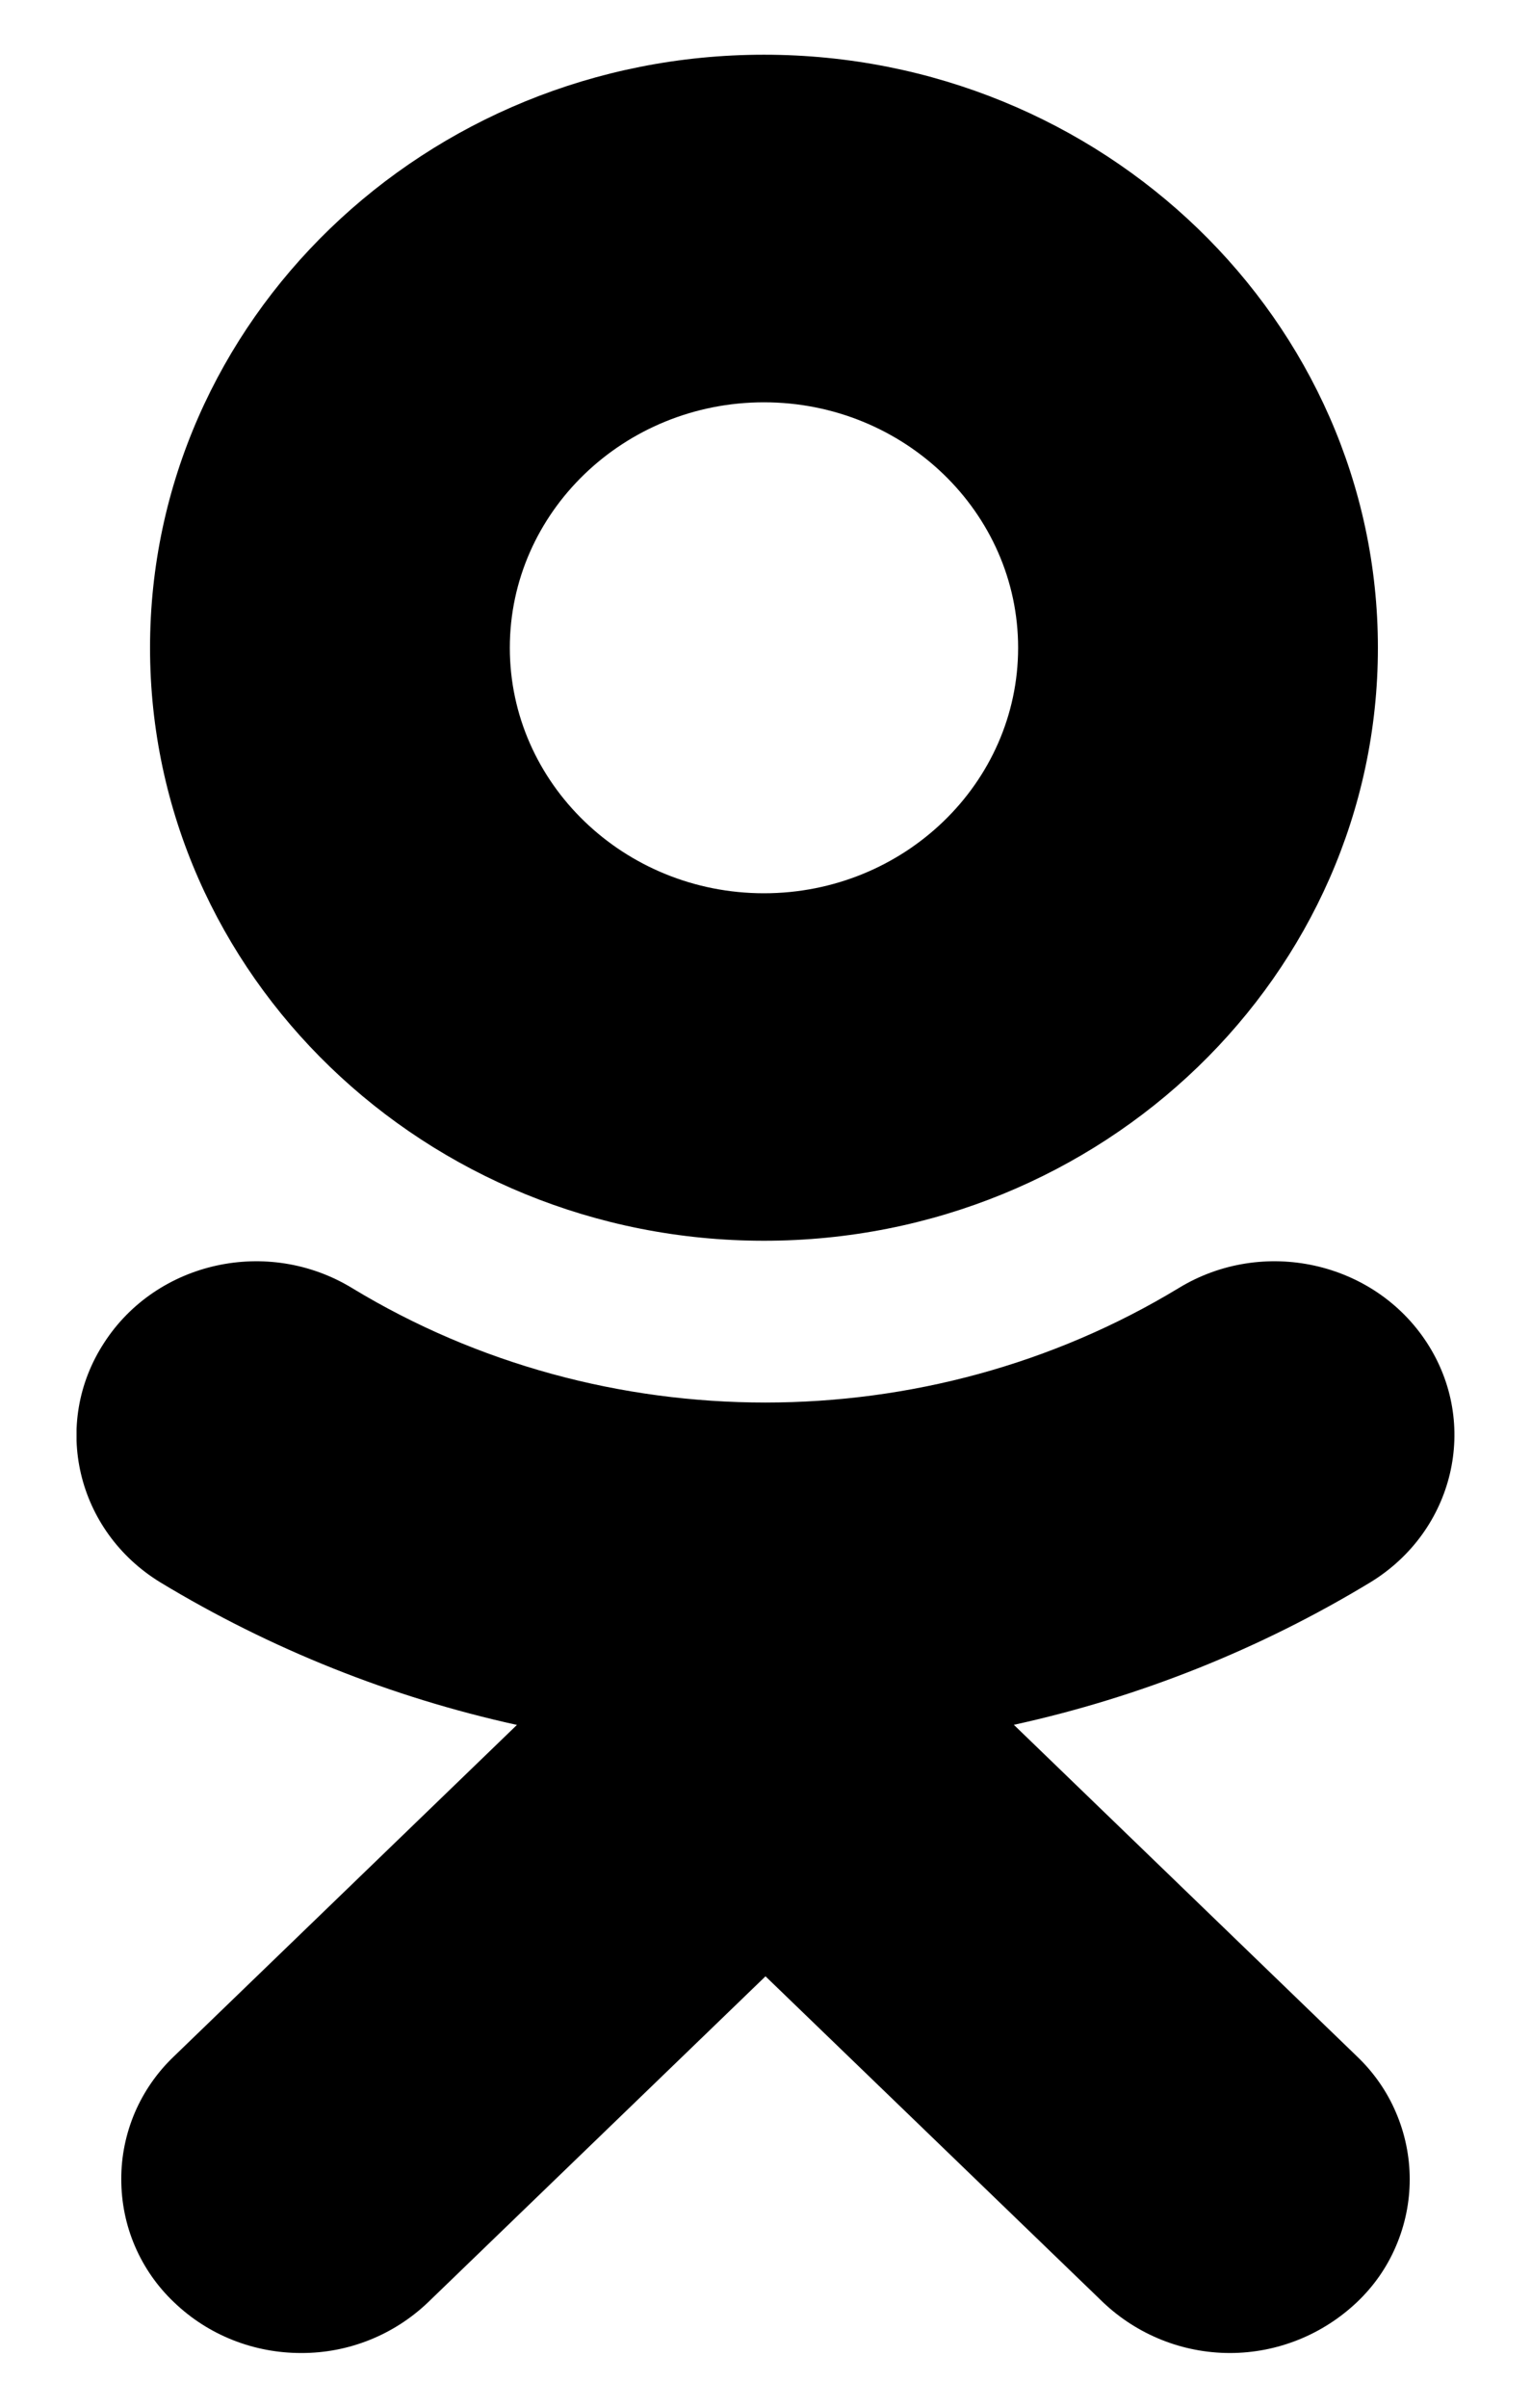 <?xml version="1.0" encoding="UTF-8"?> <svg xmlns="http://www.w3.org/2000/svg" width="14" height="22" viewBox="0 0 14 22" fill="none"> <g clip-path="url(#clip0_329_652)"> <path d="M6.986 3.676C8.267 3.676 9.31 4.682 9.31 5.919C9.31 7.156 8.267 8.162 6.986 8.162C5.705 8.162 4.662 7.156 4.662 5.919C4.662 4.682 5.705 3.676 6.986 3.676ZM6.986 11.337C10.082 11.337 12.6 8.907 12.6 5.919C12.6 2.93 10.082 0.5 6.986 0.5C3.89 0.5 1.372 2.931 1.372 5.919C1.372 8.907 3.89 11.337 6.986 11.337ZM9.271 15.76C10.422 15.508 11.524 15.068 12.531 14.458C13.299 13.989 13.531 13.009 13.047 12.267C12.563 11.525 11.548 11.301 10.779 11.769C8.478 13.164 5.518 13.164 3.219 11.769C2.449 11.301 1.434 11.525 0.953 12.268C0.468 13.01 0.699 13.99 1.467 14.459C2.475 15.068 3.576 15.508 4.727 15.761L1.589 18.791C1.437 18.936 1.316 19.11 1.233 19.303C1.151 19.496 1.108 19.703 1.109 19.913C1.109 20.123 1.151 20.331 1.234 20.524C1.317 20.717 1.438 20.891 1.59 21.035C1.912 21.345 2.332 21.5 2.752 21.5C3.186 21.502 3.603 21.335 3.916 21.035L7 18.058L10.085 21.035C10.398 21.333 10.814 21.5 11.247 21.5C11.679 21.5 12.095 21.333 12.409 21.035C12.561 20.891 12.683 20.717 12.765 20.524C12.848 20.331 12.891 20.123 12.891 19.913C12.891 19.703 12.848 19.495 12.765 19.302C12.683 19.109 12.561 18.935 12.409 18.79L9.271 15.76Z" fill="black"></path> </g> <defs> <clipPath id="clip0_329_652"> <rect width="12.6" height="21" fill="white" transform="translate(0.7 0.5)"></rect> </clipPath> </defs> </svg> 